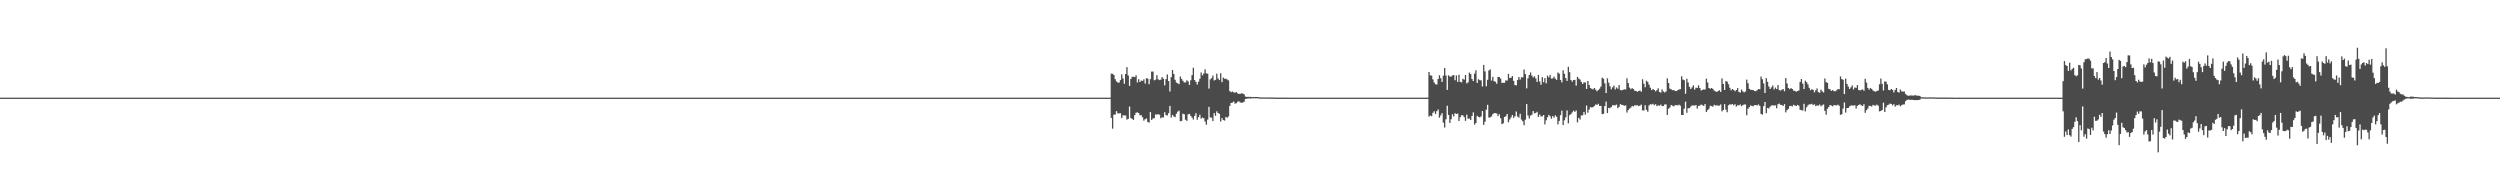 <?xml version="1.0" encoding="UTF-8"?>
<svg xmlns="http://www.w3.org/2000/svg" width="1920" height="150">
  <path d="M0 74.991h1v1.000H0zM1 74.991h1v1.000H1zM2 74.992h1v1.000H2zM3 74.992h1v1.000H3zM4 74.991h1v1.000H4zM5 74.992h1v1.000H5zM6 74.991h1v1.000H6zM7 74.991h1v1.000H7zM8 74.990h1v1.000H8zM9 74.990h1v1.000H9zM10 74.992h1v1.000H10zM11 74.992h1v1.000H11zM12 74.990h1v1.000H12zM13 74.990h1v1.000H13zM14 74.991h1v1.000H14zM15 74.990h1v1.000H15zM16 74.991h1v1.000H16zM17 74.991h1v1.000H17zM18 74.990h1v1.000H18zM19 74.991h1v1.000H19zM20 74.991h1v1.000H20zM21 74.991h1v1.000H21zM22 74.990h1v1.000H22zM23 74.992h1v1.000H23zM24 74.990h1v1.000H24zM25 74.990h1v1.000H25zM26 74.992h1v1.000H26zM27 74.989h1v1.000H27zM28 74.992h1v1.000H28zM29 74.991h1v1.000H29zM30 74.989h1v1.000H30zM31 74.991h1v1.000H31zM32 74.991h1v1.000H32zM33 74.991h1v1.000H33zM34 74.991h1v1.000H34zM35 74.991h1v1.000H35zM36 74.990h1v1.000H36zM37 74.988h1v1.000H37zM38 74.989h1v1.000H38zM39 74.992h1v1.000H39zM40 74.989h1v1.000H40zM41 74.992h1v1.000H41zM42 74.989h1v1.000H42zM43 74.990h1v1.000H43zM44 74.990h1v1.000H44zM45 74.991h1v1.000H45zM46 74.991h1v1.000H46zM47 74.991h1v1.000H47zM48 74.988h1v1.000H48zM49 74.990h1v1.000H49zM50 74.990h1v1.000H50zM51 74.991h1v1.000H51zM52 74.988h1v1.000H52zM53 74.991h1v1.000H53zM54 74.990h1v1.000H54zM55 74.991h1v1.000H55zM56 74.987h1v1.000H56zM57 74.990h1v1.000H57zM58 74.990h1v1.000H58zM59 74.990h1v1.000H59zM60 74.991h1v1.000H60zM61 74.991h1v1.000H61zM62 74.991h1v1.000H62zM63 74.992h1v1.000H63zM64 74.988h1v1.000H64zM65 74.991h1v1.000H65zM66 74.990h1v1.000H66zM67 74.991h1v1.000H67zM68 74.991h1v1.000H68zM69 74.990h1v1.000H69zM70 74.990h1v1.000H70zM71 74.989h1v1.000H71zM72 74.990h1v1.000H72zM73 74.991h1v1.000H73zM74 74.989h1v1.000H74zM75 74.991h1v1.000H75zM76 74.990h1v1.000H76zM77 74.989h1v1.000H77zM78 74.991h1v1.000H78zM79 74.991h1v1.000H79zM80 74.991h1v1.000H80zM81 74.989h1v1.000H81zM82 74.990h1v1.000H82zM83 74.991h1v1.000H83zM84 74.991h1v1.000H84zM85 74.991h1v1.000H85zM86 74.989h1v1.000H86zM87 74.991h1v1.000H87zM88 74.989h1v1.000H88zM89 74.988h1v1.000H89zM90 74.991h1v1.000H90zM91 74.991h1v1.000H91zM92 74.990h1v1.000H92zM93 74.992h1v1.000H93zM94 74.991h1v1.000H94zM95 74.990h1v1.000H95zM96 74.992h1v1.000H96zM97 74.991h1v1.000H97zM98 74.991h1v1.000H98zM99 74.991h1v1.000H99zM100 74.992h1v1.000H100zM101 74.992h1v1.000H101zM102 74.992h1v1.000H102zM103 74.992h1v1.000H103zM104 74.991h1v1.000H104zM105 74.992h1v1.000H105zM106 74.993h1v1.000H106zM107 74.992h1v1.000H107zM108 74.992h1v1.000H108zM109 74.993h1v1.000H109zM110 74.993h1v1.000H110zM111 74.992h1v1.000H111zM112 74.991h1v1.000H112zM113 74.992h1v1.000H113zM114 74.992h1v1.000H114zM115 74.992h1v1.000H115zM116 74.993h1v1.000H116zM117 74.993h1v1.000H117zM118 74.993h1v1.000H118zM119 74.994h1v1.000H119zM120 74.992h1v1.000H120zM121 74.993h1v1.000H121zM122 74.992h1v1.000H122zM123 74.994h1v1.000H123zM124 74.994h1v1.000H124zM125 74.994h1v1.000H125zM126 74.994h1v1.000H126zM127 74.992h1v1.000H127zM128 74.994h1v1.000H128zM129 74.994h1v1.000H129zM130 74.993h1v1.000H130zM131 74.993h1v1.000H131zM132 74.994h1v1.000H132zM133 74.994h1v1.000H133zM134 74.992h1v1.000H134zM135 74.992h1v1.000H135zM136 74.994h1v1.000H136zM137 74.993h1v1.000H137zM138 74.994h1v1.000H138zM139 74.994h1v1.000H139zM140 74.994h1v1.000H140zM141 74.994h1v1.000H141zM142 74.995h1v1.000H142zM143 74.994h1v1.000H143zM144 74.993h1v1.000H144zM145 74.992h1v1.000H145zM146 74.994h1v1.000H146zM147 74.993h1v1.000H147zM148 74.993h1v1.000H148zM149 74.994h1v1.000H149zM150 74.995h1v1.000H150zM151 74.995h1v1.000H151zM152 74.994h1v1.000H152zM153 74.994h1v1.000H153zM154 74.995h1v1.000H154zM155 74.994h1v1.000H155zM156 74.994h1v1.000H156zM157 74.994h1v1.000H157zM158 74.994h1v1.000H158zM159 74.993h1v1.000H159zM160 74.994h1v1.000H160zM161 74.995h1v1.000H161zM162 74.994h1v1.000H162zM163 74.993h1v1.000H163zM164 74.995h1v1.000H164zM165 74.993h1v1.000H165zM166 74.995h1v1.000H166zM167 74.994h1v1.000H167zM168 74.995h1v1.000H168zM169 74.994h1v1.000H169zM170 74.995h1v1.000H170zM171 74.994h1v1.000H171zM172 74.995h1v1.000H172zM173 74.994h1v1.000H173zM174 74.995h1v1.000H174zM175 74.994h1v1.000H175zM176 74.994h1v1.000H176zM177 74.996h1v1.000H177zM178 74.994h1v1.000H178zM179 74.995h1v1.000H179zM180 74.995h1v1.000H180zM181 74.994h1v1.000H181zM182 74.995h1v1.000H182zM183 74.994h1v1.000H183zM184 74.995h1v1.000H184zM185 74.993h1v1.000H185zM186 74.994h1v1.000H186zM187 74.995h1v1.000H187zM188 74.995h1v1.000H188zM189 74.994h1v1.000H189zM190 74.994h1v1.000H190zM191 74.995h1v1.000H191zM192 74.994h1v1.000H192zM193 74.994h1v1.000H193zM194 74.995h1v1.000H194zM195 74.995h1v1.000H195zM196 74.995h1v1.000H196zM197 74.995h1v1.000H197zM198 74.994h1v1.000H198zM199 74.995h1v1.000H199zM200 74.995h1v1.000H200zM201 74.995h1v1.000H201zM202 74.993h1v1.000H202zM203 74.995h1v1.000H203zM204 74.995h1v1.000H204zM205 74.995h1v1.000H205zM206 74.994h1v1.000H206zM207 74.995h1v1.000H207zM208 74.995h1v1.000H208zM209 74.995h1v1.000H209zM210 74.994h1v1.000H210zM211 74.994h1v1.000H211zM212 74.994h1v1.000H212zM213 74.995h1v1.000H213zM214 74.995h1v1.000H214zM215 74.996h1v1.000H215zM216 74.994h1v1.000H216zM217 74.995h1v1.000H217zM218 74.994h1v1.000H218zM219 74.995h1v1.000H219zM220 74.993h1v1.000H220zM221 74.994h1v1.000H221zM222 74.994h1v1.000H222zM223 74.995h1v1.000H223zM224 74.995h1v1.000H224zM225 74.995h1v1.000H225zM226 74.994h1v1.000H226zM227 74.994h1v1.000H227zM228 74.995h1v1.000H228zM229 74.995h1v1.000H229zM230 74.995h1v1.000H230zM231 74.995h1v1.000H231zM232 74.995h1v1.000H232zM233 74.995h1v1.000H233zM234 74.994h1v1.000H234zM235 74.993h1v1.000H235zM236 74.995h1v1.000H236zM237 74.996h1v1.000H237zM238 74.994h1v1.000H238zM239 74.995h1v1.000H239zM240 74.995h1v1.000H240zM241 74.995h1v1.000H241zM242 74.995h1v1.000H242zM243 74.995h1v1.000H243zM244 74.995h1v1.000H244zM245 74.994h1v1.000H245zM246 74.995h1v1.000H246zM247 74.995h1v1.000H247zM248 74.995h1v1.000H248zM249 74.995h1v1.000H249zM250 74.994h1v1.000H250zM251 74.995h1v1.000H251zM252 74.995h1v1.000H252zM253 74.994h1v1.000H253zM254 74.994h1v1.000H254zM255 74.995h1v1.000H255zM256 74.995h1v1.000H256zM257 74.995h1v1.000H257zM258 74.994h1v1.000H258zM259 74.995h1v1.000H259zM260 74.994h1v1.000H260zM261 74.994h1v1.000H261zM262 74.995h1v1.000H262zM263 74.995h1v1.000H263zM264 74.995h1v1.000H264zM265 74.994h1v1.000H265zM266 74.994h1v1.000H266zM267 74.994h1v1.000H267zM268 74.994h1v1.000H268zM269 74.995h1v1.000H269zM270 74.995h1v1.000H270zM271 74.995h1v1.000H271zM272 74.994h1v1.000H272zM273 74.995h1v1.000H273zM274 74.994h1v1.000H274zM275 74.994h1v1.000H275zM276 74.994h1v1.000H276zM277 74.994h1v1.000H277zM278 74.995h1v1.000H278zM279 74.994h1v1.000H279zM280 74.994h1v1.000H280zM281 74.995h1v1.000H281zM282 74.994h1v1.000H282zM283 74.994h1v1.000H283zM284 74.994h1v1.000H284zM285 74.995h1v1.000H285zM286 74.994h1v1.000H286zM287 74.994h1v1.000H287zM288 74.994h1v1.000H288zM289 74.995h1v1.000H289zM290 74.994h1v1.000H290zM291 74.995h1v1.000H291zM292 74.995h1v1.000H292zM293 74.995h1v1.000H293zM294 74.995h1v1.000H294zM295 74.995h1v1.000H295zM296 74.995h1v1.000H296zM297 74.995h1v1.000H297zM298 74.994h1v1.000H298zM299 74.995h1v1.000H299zM300 74.995h1v1.000H300zM301 74.995h1v1.000H301zM302 74.995h1v1.000H302zM303 74.995h1v1.000H303zM304 74.995h1v1.000H304zM305 74.994h1v1.000H305zM306 74.993h1v1.000H306zM307 74.995h1v1.000H307zM308 74.995h1v1.000H308zM309 74.994h1v1.000H309zM310 74.994h1v1.000H310zM311 74.994h1v1.000H311zM312 74.994h1v1.000H312zM313 74.994h1v1.000H313zM314 74.995h1v1.000H314zM315 74.994h1v1.000H315zM316 74.995h1v1.000H316zM317 74.995h1v1.000H317zM318 74.995h1v1.000H318zM319 74.994h1v1.000H319zM320 74.995h1v1.000H320zM321 74.994h1v1.000H321zM322 74.995h1v1.000H322zM323 74.994h1v1.000H323zM324 74.995h1v1.000H324zM325 74.995h1v1.000H325zM326 74.994h1v1.000H326zM327 74.995h1v1.000H327zM328 74.995h1v1.000H328zM329 74.994h1v1.000H329zM330 74.995h1v1.000H330zM331 74.994h1v1.000H331zM332 74.995h1v1.000H332zM333 74.995h1v1.000H333zM334 74.994h1v1.000H334zM335 74.994h1v1.000H335zM336 74.995h1v1.000H336zM337 74.995h1v1.000H337zM338 74.994h1v1.000H338zM339 74.995h1v1.000H339zM340 74.995h1v1.000H340zM341 74.994h1v1.000H341zM342 74.994h1v1.000H342zM343 74.993h1v1.000H343zM344 74.994h1v1.000H344zM345 74.993h1v1.000H345zM346 74.994h1v1.000H346zM347 74.994h1v1.000H347zM348 74.994h1v1.000H348zM349 74.994h1v1.000H349zM350 74.994h1v1.000H350zM351 74.994h1v1.000H351zM352 74.994h1v1.000H352zM353 74.994h1v1.000H353zM354 74.994h1v1.000H354zM355 74.995h1v1.000H355zM356 74.994h1v1.000H356zM357 74.994h1v1.000H357zM358 74.995h1v1.000H358zM359 74.994h1v1.000H359zM360 74.993h1v1.000H360zM361 74.994h1v1.000H361zM362 74.996h1v1.000H362zM363 74.995h1v1.000H363zM364 74.995h1v1.000H364zM365 74.994h1v1.000H365zM366 74.996h1v1.000H366zM367 74.995h1v1.000H367zM368 74.994h1v1.000H368zM369 74.994h1v1.000H369zM370 74.995h1v1.000H370zM371 74.994h1v1.000H371zM372 74.995h1v1.000H372zM373 74.994h1v1.000H373zM374 74.995h1v1.000H374zM375 74.994h1v1.000H375zM376 74.995h1v1.000H376zM377 74.995h1v1.000H377zM378 74.995h1v1.000H378zM379 74.995h1v1.000H379zM380 74.994h1v1.000H380zM381 74.994h1v1.000H381zM382 74.995h1v1.000H382zM383 74.995h1v1.000H383zM384 74.994h1v1.000H384zM385 74.995h1v1.000H385zM386 74.995h1v1.000H386zM387 74.994h1v1.000H387zM388 74.994h1v1.000H388zM389 74.995h1v1.000H389zM390 74.995h1v1.000H390zM391 74.994h1v1.000H391zM392 74.995h1v1.000H392zM393 74.994h1v1.000H393zM394 74.995h1v1.000H394zM395 74.994h1v1.000H395zM396 74.994h1v1.000H396zM397 74.994h1v1.000H397zM398 74.994h1v1.000H398zM399 74.995h1v1.000H399zM400 74.994h1v1.000H400zM401 74.995h1v1.000H401zM402 74.993h1v1.000H402zM403 74.995h1v1.000H403zM404 74.995h1v1.000H404zM405 74.995h1v1.000H405zM406 74.995h1v1.000H406zM407 74.994h1v1.000H407zM408 74.993h1v1.000H408zM409 74.994h1v1.000H409zM410 74.994h1v1.000H410zM411 74.995h1v1.000H411zM412 74.994h1v1.000H412zM413 74.994h1v1.000H413zM414 74.994h1v1.000H414zM415 74.994h1v1.000H415zM416 74.994h1v1.000H416zM417 74.995h1v1.000H417zM418 74.994h1v1.000H418zM419 74.995h1v1.000H419zM420 74.994h1v1.000H420zM421 74.994h1v1.000H421zM422 74.994h1v1.000H422zM423 74.994h1v1.000H423zM424 74.994h1v1.000H424zM425 74.995h1v1.000H425zM426 74.994h1v1.000H426zM427 74.994h1v1.000H427zM428 74.995h1v1.000H428zM429 74.995h1v1.000H429zM430 74.994h1v1.000H430zM431 74.995h1v1.000H431zM432 74.995h1v1.000H432zM433 74.994h1v1.000H433zM434 74.995h1v1.000H434zM435 74.994h1v1.000H435zM436 74.995h1v1.000H436zM437 74.995h1v1.000H437zM438 74.994h1v1.000H438zM439 74.991h1v1.000H439zM440 74.992h1v1.000H440zM441 74.993h1v1.000H441zM442 74.995h1v1.000H442zM443 74.994h1v1.000H443zM444 74.993h1v1.000H444zM445 74.994h1v1.000H445zM446 74.994h1v1.000H446zM447 74.995h1v1.000H447zM448 74.993h1v1.000H448zM449 74.994h1v1.000H449zM450 74.994h1v1.000H450zM451 74.995h1v1.000H451zM452 74.994h1v1.000H452zM453 74.995h1v1.000H453zM454 74.994h1v1.000H454zM455 74.994h1v1.000H455zM456 74.995h1v1.000H456zM457 74.995h1v1.000H457zM458 74.995h1v1.000H458zM459 74.995h1v1.000H459zM460 74.994h1v1.000H460zM461 74.994h1v1.000H461zM462 74.995h1v1.000H462zM463 74.995h1v1.000H463zM464 74.994h1v1.000H464zM465 74.993h1v1.000H465zM466 74.994h1v1.000H466zM467 74.994h1v1.000H467zM468 74.996h1v1.000H468zM469 74.994h1v1.000H469zM470 74.995h1v1.000H470zM471 74.995h1v1.000H471zM472 74.995h1v1.000H472zM473 74.995h1v1.000H473zM474 74.996h1v1.000H474zM475 74.996h1v1.000H475zM476 74.994h1v1.000H476zM477 74.994h1v1.000H477zM478 74.995h1v1.000H478zM479 74.995h1v1.000H479zM480 74.995h1v1.000H480zM481 74.994h1v1.000H481zM482 74.994h1v1.000H482zM483 74.995h1v1.000H483zM484 74.995h1v1.000H484zM485 74.994h1v1.000H485zM486 74.994h1v1.000H486zM487 74.995h1v1.000H487zM488 74.994h1v1.000H488zM489 74.995h1v1.000H489zM490 74.995h1v1.000H490zM491 74.995h1v1.000H491zM492 74.995h1v1.000H492zM493 74.995h1v1.000H493zM494 74.995h1v1.000H494zM495 74.995h1v1.000H495zM496 74.995h1v1.000H496zM497 74.994h1v1.000H497zM498 74.994h1v1.000H498zM499 74.993h1v1.000H499zM500 74.995h1v1.000H500zM501 74.994h1v1.000H501zM502 74.995h1v1.000H502zM503 74.994h1v1.000H503zM504 74.995h1v1.000H504zM505 74.995h1v1.000H505zM506 74.993h1v1.000H506zM507 74.995h1v1.000H507zM508 74.995h1v1.000H508zM509 74.994h1v1.000H509zM510 74.993h1v1.000H510zM511 74.994h1v1.000H511zM512 74.996h1v1.000H512zM513 74.995h1v1.000H513zM514 74.995h1v1.000H514zM515 74.994h1v1.000H515zM516 74.994h1v1.000H516zM517 74.994h1v1.000H517zM518 74.995h1v1.000H518zM519 74.995h1v1.000H519zM520 74.994h1v1.000H520zM521 74.994h1v1.000H521zM522 74.994h1v1.000H522zM523 74.993h1v1.000H523zM524 74.994h1v1.000H524zM525 74.995h1v1.000H525zM526 74.995h1v1.000H526zM527 74.995h1v1.000H527zM528 74.995h1v1.000H528zM529 74.994h1v1.000H529zM530 74.995h1v1.000H530zM531 74.994h1v1.000H531zM532 74.994h1v1.000H532zM533 74.994h1v1.000H533zM534 74.994h1v1.000H534zM535 74.995h1v1.000H535zM536 74.994h1v1.000H536zM537 74.995h1v1.000H537zM538 74.995h1v1.000H538zM539 74.995h1v1.000H539zM540 74.995h1v1.000H540zM541 74.995h1v1.000H541zM542 74.994h1v1.000H542zM543 74.995h1v1.000H543zM544 74.995h1v1.000H544zM545 74.993h1v1.000H545zM546 74.995h1v1.000H546zM547 74.995h1v1.000H547zM548 74.994h1v1.000H548zM549 74.993h1v1.000H549zM550 74.993h1v1.000H550zM551 74.994h1v1.000H551zM552 74.994h1v1.000H552zM553 74.994h1v1.000H553zM554 74.995h1v1.000H554zM555 74.995h1v1.000H555zM556 74.995h1v1.000H556zM557 74.995h1v1.000H557zM558 74.995h1v1.000H558zM559 74.995h1v1.000H559zM560 74.995h1v1.000H560zM561 74.995h1v1.000H561zM562 74.995h1v1.000H562zM563 74.994h1v1.000H563zM564 74.994h1v1.000H564zM565 74.994h1v1.000H565zM566 74.994h1v1.000H566zM567 74.995h1v1.000H567zM568 74.995h1v1.000H568zM569 74.995h1v1.000H569zM570 74.995h1v1.000H570zM571 74.995h1v1.000H571zM572 74.994h1v1.000H572zM573 74.994h1v1.000H573zM574 74.995h1v1.000H574zM575 74.993h1v1.000H575zM576 74.995h1v1.000H576zM577 74.994h1v1.000H577zM578 74.995h1v1.000H578zM579 74.994h1v1.000H579zM580 74.994h1v1.000H580zM581 74.993h1v1.000H581zM582 74.994h1v1.000H582zM583 74.994h1v1.000H583zM584 74.995h1v1.000H584zM585 74.996h1v1.000H585zM586 74.995h1v1.000H586zM587 74.994h1v1.000H587zM588 74.993h1v1.000H588zM589 74.995h1v1.000H589zM590 74.994h1v1.000H590zM591 74.994h1v1.000H591zM592 74.994h1v1.000H592zM593 74.994h1v1.000H593zM594 74.995h1v1.000H594zM595 74.995h1v1.000H595zM596 74.994h1v1.000H596zM597 74.995h1v1.000H597zM598 74.993h1v1.000H598zM599 74.995h1v1.000H599zM600 74.995h1v1.000H600zM601 74.995h1v1.000H601zM602 74.994h1v1.000H602zM603 74.994h1v1.000H603zM604 74.996h1v1.000H604zM605 74.995h1v1.000H605zM606 74.995h1v1.000H606zM607 74.995h1v1.000H607zM608 74.996h1v1.000H608zM609 74.995h1v1.000H609zM610 74.995h1v1.000H610zM611 74.995h1v1.000H611zM612 74.995h1v1.000H612zM613 74.994h1v1.000H613zM614 74.994h1v1.000H614zM615 74.994h1v1.000H615zM616 74.994h1v1.000H616zM617 74.994h1v1.000H617zM618 74.994h1v1.000H618zM619 74.995h1v1.000H619zM620 74.994h1v1.000H620zM621 74.994h1v1.000H621zM622 74.995h1v1.000H622zM623 74.994h1v1.000H623zM624 74.995h1v1.000H624zM625 74.994h1v1.000H625zM626 74.995h1v1.000H626zM627 74.994h1v1.000H627zM628 74.995h1v1.000H628zM629 74.995h1v1.000H629zM630 74.994h1v1.000H630zM631 74.995h1v1.000H631zM632 74.994h1v1.000H632zM633 74.994h1v1.000H633zM634 74.993h1v1.000H634zM635 74.995h1v1.000H635zM636 74.994h1v1.000H636zM637 74.995h1v1.000H637zM638 74.994h1v1.000H638zM639 74.995h1v1.000H639zM640 74.995h1v1.000H640zM641 74.994h1v1.000H641zM642 74.994h1v1.000H642zM643 74.994h1v1.000H643zM644 74.995h1v1.000H644zM645 74.993h1v1.000H645zM646 74.995h1v1.000H646zM647 74.994h1v1.000H647zM648 74.995h1v1.000H648zM649 74.995h1v1.000H649zM650 74.995h1v1.000H650zM651 74.994h1v1.000H651zM652 74.994h1v1.000H652zM653 74.995h1v1.000H653zM654 74.993h1v1.000H654zM655 74.994h1v1.000H655zM656 74.995h1v1.000H656zM657 74.994h1v1.000H657zM658 74.995h1v1.000H658zM659 74.994h1v1.000H659zM660 74.995h1v1.000H660zM661 74.995h1v1.000H661zM662 74.995h1v1.000H662zM663 74.994h1v1.000H663zM664 74.995h1v1.000H664zM665 74.994h1v1.000H665zM666 74.994h1v1.000H666zM667 74.994h1v1.000H667zM668 74.994h1v1.000H668zM669 74.994h1v1.000H669zM670 74.993h1v1.000H670zM671 74.992h1v1.000H671zM672 74.995h1v1.000H672zM673 74.995h1v1.000H673zM674 74.995h1v1.000H674zM675 74.994h1v1.000H675zM676 74.995h1v1.000H676zM677 74.996h1v1.000H677zM678 74.994h1v1.000H678zM679 74.993h1v1.000H679zM680 74.995h1v1.000H680zM681 74.994h1v1.000H681zM682 74.994h1v1.000H682zM683 74.994h1v1.000H683zM684 74.994h1v1.000H684zM685 74.994h1v1.000H685zM686 74.995h1v1.000H686zM687 74.995h1v1.000H687zM688 74.995h1v1.000H688zM689 74.994h1v1.000H689zM690 74.994h1v1.000H690zM691 74.994h1v1.000H691zM692 74.994h1v1.000H692zM693 74.993h1v1.000H693zM694 74.995h1v1.000H694zM695 74.994h1v1.000H695zM696 74.994h1v1.000H696zM697 74.995h1v1.000H697zM698 74.994h1v1.000H698zM699 74.994h1v1.000H699zM700 74.995h1v1.000H700zM701 74.994h1v1.000H701zM702 74.995h1v1.000H702zM703 74.995h1v1.000H703zM704 74.994h1v1.000H704zM705 74.994h1v1.000H705zM706 74.994h1v1.000H706zM707 74.996h1v1.000H707zM708 74.995h1v1.000H708zM709 74.994h1v1.000H709zM710 74.995h1v1.000H710zM711 74.995h1v1.000H711zM712 74.994h1v1.000H712zM713 74.994h1v1.000H713zM714 74.995h1v1.000H714zM715 74.994h1v1.000H715zM716 74.995h1v1.000H716zM717 74.995h1v1.000H717zM718 74.995h1v1.000H718zM719 74.995h1v1.000H719zM720 74.995h1v1.000H720zM721 74.994h1v1.000H721zM722 74.994h1v1.000H722zM723 74.995h1v1.000H723zM724 74.995h1v1.000H724zM725 74.995h1v1.000H725zM726 74.995h1v1.000H726zM727 74.994h1v1.000H727zM728 74.996h1v1.000H728zM729 74.994h1v1.000H729zM730 74.994h1v1.000H730zM731 74.995h1v1.000H731zM732 74.995h1v1.000H732zM733 74.995h1v1.000H733zM734 74.995h1v1.000H734zM735 74.994h1v1.000H735zM736 74.995h1v1.000H736zM737 74.995h1v1.000H737zM738 74.994h1v1.000H738zM739 74.996h1v1.000H739zM740 74.994h1v1.000H740zM741 74.994h1v1.000H741zM742 74.994h1v1.000H742zM743 74.995h1v1.000H743zM744 74.994h1v1.000H744zM745 74.994h1v1.000H745zM746 74.995h1v1.000H746zM747 74.995h1v1.000H747zM748 74.995h1v1.000H748zM749 74.994h1v1.000H749zM750 74.994h1v1.000H750zM751 74.995h1v1.000H751zM752 74.995h1v1.000H752zM753 74.995h1v1.000H753zM754 74.994h1v1.000H754zM755 74.994h1v1.000H755zM756 74.995h1v1.000H756zM757 74.994h1v1.000H757zM758 74.994h1v1.000H758zM759 74.995h1v1.000H759zM760 74.995h1v1.000H760zM761 74.993h1v1.000H761zM762 74.995h1v1.000H762zM763 74.995h1v1.000H763zM764 74.995h1v1.000H764zM765 74.994h1v1.000H765zM766 74.995h1v1.000H766zM767 74.995h1v1.000H767zM768 74.995h1v1.000H768zM769 74.996h1v1.000H769zM770 74.995h1v1.000H770zM771 74.995h1v1.000H771zM772 74.994h1v1.000H772zM773 74.993h1v1.000H773zM774 74.994h1v1.000H774zM775 74.995h1v1.000H775zM776 74.994h1v1.000H776zM777 74.995h1v1.000H777zM778 74.994h1v1.000H778zM779 74.995h1v1.000H779zM780 74.995h1v1.000H780zM781 74.994h1v1.000H781zM782 74.995h1v1.000H782zM783 74.995h1v1.000H783zM784 74.995h1v1.000H784zM785 74.995h1v1.000H785zM786 74.994h1v1.000H786zM787 74.995h1v1.000H787zM788 74.995h1v1.000H788zM789 74.995h1v1.000H789zM790 74.995h1v1.000H790zM791 74.995h1v1.000H791zM792 74.995h1v1.000H792zM793 74.995h1v1.000H793zM794 74.995h1v1.000H794zM795 74.994h1v1.000H795zM796 74.995h1v1.000H796zM797 74.995h1v1.000H797zM798 74.994h1v1.000H798zM799 74.995h1v1.000H799zM800 74.994h1v1.000H800zM801 74.994h1v1.000H801zM802 74.995h1v1.000H802zM803 74.994h1v1.000H803zM804 74.995h1v1.000H804zM805 74.995h1v1.000H805zM806 74.994h1v1.000H806zM807 74.995h1v1.000H807zM808 74.995h1v1.000H808zM809 74.994h1v1.000H809zM810 74.994h1v1.000H810zM811 74.995h1v1.000H811zM812 74.993h1v1.000H812zM813 74.994h1v1.000H813zM814 74.994h1v1.000H814zM815 74.994h1v1.000H815zM816 74.995h1v1.000H816zM817 74.995h1v1.000H817zM818 74.995h1v1.000H818zM819 74.994h1v1.000H819zM820 74.995h1v1.000H820zM821 74.995h1v1.000H821zM822 74.995h1v1.000H822zM823 74.994h1v1.000H823zM824 74.995h1v1.000H824zM825 74.994h1v1.000H825zM826 74.995h1v1.000H826zM827 74.993h1v1.000H827zM828 74.994h1v1.000H828zM829 74.995h1v1.000H829zM830 74.994h1v1.000H830zM831 74.994h1v1.000H831zM832 74.993h1v1.000H832zM833 74.994h1v1.000H833zM834 74.995h1v1.000H834zM835 74.995h1v1.000H835zM836 74.994h1v1.000H836zM837 74.994h1v1.000H837zM838 74.995h1v1.000H838zM839 74.995h1v1.000H839zM840 74.995h1v1.000H840zM841 74.995h1v1.000H841zM842 74.994h1v1.000H842zM843 74.995h1v1.000H843zM844 74.994h1v1.000H844zM845 74.994h1v1.000H845zM846 74.994h1v1.000H846zM847 74.995h1v1.000H847zM848 74.995h1v1.000H848zM849 74.994h1v1.000H849zM850 74.994h1v1.000H850zM851 74.995h1v1.000H851zM852 74.994h1v1.000H852zM853 56.581h1v33.944H853zM854 56.682h1v42.139H854zM855 57.610h1v30.457H855zM856 60.822h1v27.159H856zM857 62.522h1v22.876H857zM858 63.360h1v23.797H858zM859 63.437h1v23.599H859zM860 61.552h1v25.377H860zM861 57.133h1v33.588H861zM862 60.303h1v28.343H862zM863 64.368h1v24.226H863zM864 56.839h1v31.889H864zM865 51.580h1v40.271H865zM866 57.998h1v33.266H866zM867 65.992h1v15.803H867zM868 60.674h1v29.918H868zM869 59.020h1v32.311H869zM870 58.933h1v33.127H870zM871 59.247h1v29.101H871zM872 57.808h1v28.762H872zM873 63.328h1v22.923H873zM874 60.847h1v26.007H874zM875 62.976h1v25.579H875zM876 61.852h1v26.630H876zM877 62.152h1v27.941H877zM878 60.912h1v31.782H878zM879 64.171h1v27.357H879zM880 60.082h1v30.898H880zM881 60.342h1v33.319H881zM882 64.689h1v29.506H882zM883 60.829h1v25.253H883zM884 55.003h1v37.168H884zM885 54.958h1v36.042H885zM886 61.641h1v29.125H886zM887 61.188h1v26.665H887zM888 57.768h1v30.262H888zM889 60.832h1v26.875H889zM890 61.523h1v26.616H890zM891 61.180h1v29.662H891zM892 59.202h1v30.892H892zM893 60.397h1v29.820H893zM894 65.526h1v20.693H894zM895 60.764h1v27.607H895zM896 57.167h1v31.539H896zM897 62.234h1v24.691H897zM898 70.248h1v11.084H898zM899 59.253h1v31.083H899zM900 53.782h1v34.485H900zM901 56.756h1v32.686H901zM902 61.270h1v28.746H902zM903 63.400h1v23.930H903zM904 63.923h1v21.846H904zM905 64.669h1v20.349H905zM906 58.765h1v34.361H906zM907 60.632h1v32.238H907zM908 62.058h1v25.276H908zM909 63.344h1v24.396H909zM910 63.268h1v28.683H910zM911 61.645h1v31.198H911zM912 62.495h1v25.364H912zM913 65.240h1v22.190H913zM914 61.650h1v27.266H914zM915 57.718h1v32.605H915zM916 52.010h1v39.775H916zM917 61.487h1v27.535H917zM918 62.916h1v24.036H918zM919 64.918h1v27.049H919zM920 62.731h1v27.291H920zM921 60.470h1v27.601H921zM922 55.644h1v35.465H922zM923 57.847h1v32.469H923zM924 56.411h1v34.406H924zM925 53.257h1v40.095H925zM926 56.313h1v39.499H926zM927 56.579h1v35.275H927zM928 68.022h1v14.062H928zM929 60.960h1v29.217H929zM930 59.982h1v30.336H930zM931 58.065h1v34.945H931zM932 61.819h1v25.075H932zM933 61.355h1v27.570H933zM934 56.552h1v28.950H934zM935 60.252h1v26.531H935zM936 61.484h1v25.982H936zM937 56.282h1v37.128H937zM938 63.078h1v27.638H938zM939 59.609h1v32.613H939zM940 60.448h1v32.164H940zM941 60.409h1v29.434H941zM942 61.016h1v29.418H942zM943 61.725h1v27.702H943zM944 69.995h1v11.319H944zM945 70.794h1v8.262H945zM946 70.309h1v8.470H946zM947 70.896h1v7.067H947zM948 71.222h1v8.330H948zM949 70.726h1v8.582H949zM950 71.678h1v6.457H950zM951 72.163h1v5.596H951zM952 72.021h1v6.664H952zM953 71.695h1v7.239H953zM954 71.873h1v6.877H954zM955 72.339h1v5.802H955zM956 74.138h1v1.909H956zM957 74.422h1v1.360H957zM958 74.361h1v1.308H958zM959 74.427h1v1.090H959zM960 74.352h1v1.299H960zM961 74.630h1v1.000H961zM962 74.434h1v1.058H962zM963 74.489h1v1.000H963zM964 74.520h1v1.000H964zM965 74.497h1v1.000H965zM966 74.560h1v1.000H966zM967 74.765h1v1.000H967zM968 74.853h1v1.000H968zM969 74.783h1v1.000H969zM970 74.844h1v1.000H970zM971 74.847h1v1.000H971zM972 74.837h1v1.000H972zM973 74.860h1v1.000H973zM974 74.871h1v1.000H974zM975 74.851h1v1.000H975zM976 74.877h1v1.000H976zM977 74.874h1v1.000H977zM978 74.895h1v1.000H978zM979 74.965h1v1.000H979zM980 74.959h1v1.000H980zM981 74.969h1v1.000H981zM982 74.968h1v1.000H982zM983 74.974h1v1.000H983zM984 74.981h1v1.000H984zM985 74.978h1v1.000H985zM986 74.978h1v1.000H986zM987 74.975h1v1.000H987zM988 74.979h1v1.000H988zM989 74.979h1v1.000H989zM990 74.987h1v1.000H990zM991 74.987h1v1.000H991zM992 74.988h1v1.000H992zM993 74.990h1v1.000H993zM994 74.988h1v1.000H994zM995 74.989h1v1.000H995zM996 74.989h1v1.000H996zM997 74.990h1v1.000H997zM998 74.989h1v1.000H998zM999 74.988h1v1.000H999zM1000 74.990h1v1.000H1000zM1001 74.991h1v1.000H1001zM1002 74.993h1v1.000H1002zM1003 74.991h1v1.000H1003zM1004 74.990h1v1.000H1004zM1005 74.992h1v1.000H1005zM1006 74.991h1v1.000H1006zM1007 74.993h1v1.000H1007zM1008 74.991h1v1.000H1008zM1009 74.992h1v1.000H1009zM1010 74.992h1v1.000H1010zM1011 74.992h1v1.000H1011zM1012 74.991h1v1.000H1012zM1013 74.992h1v1.000H1013zM1014 74.992h1v1.000H1014zM1015 74.992h1v1.000H1015zM1016 74.991h1v1.000H1016zM1017 74.991h1v1.000H1017zM1018 74.992h1v1.000H1018zM1019 74.991h1v1.000H1019zM1020 74.992h1v1.000H1020zM1021 74.991h1v1.000H1021zM1022 74.991h1v1.000H1022zM1023 74.992h1v1.000H1023zM1024 74.991h1v1.000H1024zM1025 74.990h1v1.000H1025zM1026 74.990h1v1.000H1026zM1027 74.992h1v1.000H1027zM1028 74.990h1v1.000H1028zM1029 74.991h1v1.000H1029zM1030 74.991h1v1.000H1030zM1031 74.990h1v1.000H1031zM1032 74.990h1v1.000H1032zM1033 74.991h1v1.000H1033zM1034 74.991h1v1.000H1034zM1035 74.991h1v1.000H1035zM1036 74.991h1v1.000H1036zM1037 74.990h1v1.000H1037zM1038 74.991h1v1.000H1038zM1039 74.992h1v1.000H1039zM1040 74.991h1v1.000H1040zM1041 74.992h1v1.000H1041zM1042 74.991h1v1.000H1042zM1043 74.992h1v1.000H1043zM1044 74.990h1v1.000H1044zM1045 74.991h1v1.000H1045zM1046 74.991h1v1.000H1046zM1047 74.990h1v1.000H1047zM1048 74.992h1v1.000H1048zM1049 74.990h1v1.000H1049zM1050 74.990h1v1.000H1050zM1051 74.991h1v1.000H1051zM1052 74.991h1v1.000H1052zM1053 74.990h1v1.000H1053zM1054 74.991h1v1.000H1054zM1055 74.991h1v1.000H1055zM1056 74.992h1v1.000H1056zM1057 74.992h1v1.000H1057zM1058 74.991h1v1.000H1058zM1059 74.992h1v1.000H1059zM1060 74.991h1v1.000H1060zM1061 74.991h1v1.000H1061zM1062 74.991h1v1.000H1062zM1063 74.991h1v1.000H1063zM1064 74.991h1v1.000H1064zM1065 74.992h1v1.000H1065zM1066 74.991h1v1.000H1066zM1067 74.990h1v1.000H1067zM1068 74.990h1v1.000H1068zM1069 74.992h1v1.000H1069zM1070 74.990h1v1.000H1070zM1071 74.991h1v1.000H1071zM1072 74.991h1v1.000H1072zM1073 74.991h1v1.000H1073zM1074 74.990h1v1.000H1074zM1075 74.991h1v1.000H1075zM1076 74.990h1v1.000H1076zM1077 74.991h1v1.000H1077zM1078 74.991h1v1.000H1078zM1079 74.990h1v1.000H1079zM1080 74.989h1v1.000H1080zM1081 74.991h1v1.000H1081zM1082 74.990h1v1.000H1082zM1083 74.991h1v1.000H1083zM1084 74.991h1v1.000H1084zM1085 74.991h1v1.000H1085zM1086 74.991h1v1.000H1086zM1087 74.990h1v1.000H1087zM1088 74.990h1v1.000H1088zM1089 74.990h1v1.000H1089zM1090 74.991h1v1.000H1090zM1091 74.990h1v1.000H1091zM1092 74.991h1v1.000H1092zM1093 74.991h1v1.000H1093zM1094 74.991h1v1.000H1094zM1095 74.989h1v1.000H1095zM1096 74.992h1v1.000H1096zM1097 55.226h1v34.303H1097zM1098 57.840h1v30.887H1098zM1099 58.101h1v31.157H1099zM1100 60.990h1v25.626H1100zM1101 63.376h1v22.062H1101zM1102 64.739h1v22.814H1102zM1103 64.902h1v20.537H1103zM1104 60.676h1v23.375H1104zM1105 57.785h1v32.599H1105zM1106 60.051h1v28.555H1106zM1107 62.909h1v23.952H1107zM1108 58.126h1v36.069H1108zM1109 52.283h1v45.646H1109zM1110 58.022h1v33.625H1110zM1111 69.016h1v12.163H1111zM1112 57.830h1v30.459H1112zM1113 58.772h1v35.641H1113zM1114 58.781h1v32.812H1114zM1115 57.974h1v29.823H1115zM1116 57.674h1v31.796H1116zM1117 61.622h1v25.334H1117zM1118 57.975h1v29.602H1118zM1119 62.916h1v24.296H1119zM1120 57.410h1v35.499H1120zM1121 62.817h1v27.213H1121zM1122 63.299h1v25.175H1122zM1123 60.461h1v28.115H1123zM1124 61.204h1v28.758H1124zM1125 57.608h1v35.228H1125zM1126 64.037h1v24.020H1126zM1127 63.240h1v27.961H1127zM1128 55.761h1v35.282H1128zM1129 56.901h1v35.237H1129zM1130 60.691h1v28.388H1130zM1131 62.255h1v24.073H1131zM1132 56.540h1v39.161H1132zM1133 53.969h1v40.542H1133zM1134 63.697h1v25.232H1134zM1135 60.877h1v28.918H1135zM1136 61.533h1v28.647H1136zM1137 61.741h1v27.669H1137zM1138 66.384h1v18.841H1138zM1139 49.842h1v46.033H1139zM1140 54.818h1v38.670H1140zM1141 66.261h1v17.973H1141zM1142 61.285h1v19.182H1142zM1143 54.070h1v36.251H1143zM1144 53.362h1v36.798H1144zM1145 61.864h1v27.524H1145zM1146 59.021h1v28.704H1146zM1147 62.383h1v24.525H1147zM1148 62.750h1v24.092H1148zM1149 64.295h1v22.913H1149zM1150 59.060h1v30.083H1150zM1151 59.174h1v28.556H1151zM1152 60.316h1v30.438H1152zM1153 63.689h1v31.655H1153zM1154 63.538h1v31.136H1154zM1155 63.612h1v26.236H1155zM1156 61.706h1v27.534H1156zM1157 61.918h1v25.652H1157zM1158 56.739h1v37.186H1158zM1159 59.978h1v31.774H1159zM1160 59.659h1v30.486H1160zM1161 58.430h1v29.869H1161zM1162 62.121h1v28.361H1162zM1163 65.336h1v23.968H1163zM1164 65.530h1v20.108H1164zM1165 61.489h1v27.979H1165zM1166 59.209h1v31.097H1166zM1167 61.157h1v26.185H1167zM1168 59.351h1v32.514H1168zM1169 59.366h1v33.757H1169zM1170 53.353h1v42.849H1170zM1171 56.943h1v34.961H1171zM1172 67.833h1v12.076H1172zM1173 60.158h1v28.583H1173zM1174 57.581h1v33.438H1174zM1175 55.644h1v33.149H1175zM1176 58.081h1v30.090H1176zM1177 59.508h1v25.797H1177zM1178 58.631h1v28.439H1178zM1179 60.236h1v26.513H1179zM1180 62.964h1v22.880H1180zM1181 57.552h1v32.241H1181zM1182 62.559h1v25.419H1182zM1183 65.073h1v24.377H1183zM1184 59.257h1v30.096H1184zM1185 63.147h1v25.166H1185zM1186 59.961h1v35.609H1186zM1187 64.005h1v28.352H1187zM1188 58.121h1v31.914H1188zM1189 59.439h1v28.841H1189zM1190 57.534h1v31.790H1190zM1191 60.381h1v30.814H1191zM1192 60.229h1v28.914H1192zM1193 58.889h1v31.491H1193zM1194 60.372h1v28.197H1194zM1195 61.363h1v28.342H1195zM1196 55.725h1v39.811H1196zM1197 56.502h1v36.355H1197zM1198 61.369h1v27.097H1198zM1199 63.256h1v21.742H1199zM1200 53.964h1v42.095H1200zM1201 56.628h1v35.799H1201zM1202 59.969h1v30.198H1202zM1203 62.161h1v22.630H1203zM1204 51.296h1v43.479H1204zM1205 55.443h1v33.080H1205zM1206 61.468h1v26.208H1206zM1207 62.720h1v23.606H1207zM1208 61.465h1v23.542H1208zM1209 61.346h1v24.560H1209zM1210 65.764h1v19.073H1210zM1211 59.098h1v34.905H1211zM1212 60.301h1v30.229H1212zM1213 61.133h1v30.658H1213zM1214 62.948h1v25.656H1214zM1215 64.513h1v24.001H1215zM1216 63.264h1v22.710H1216zM1217 63.342h1v24.703H1217zM1218 68.315h1v12.747H1218zM1219 62.191h1v24.367H1219zM1220 65.270h1v18.835H1220zM1221 67.655h1v14.556H1221zM1222 68.187h1v14.387H1222zM1223 68.654h1v13.613H1223zM1224 67.579h1v13.762H1224zM1225 68.888h1v11.306H1225zM1226 70.091h1v10.519H1226zM1227 69.161h1v10.505H1227zM1228 68.171h1v13.187H1228zM1229 66.465h1v14.845H1229zM1230 59.669h1v27.991H1230zM1231 60.481h1v26.935H1231zM1232 64.028h1v17.414H1232zM1233 71.451h1v6.596H1233zM1234 60.184h1v26.641H1234zM1235 63.448h1v19.375H1235zM1236 66.235h1v16.874H1236zM1237 68.570h1v13.628H1237zM1238 67.062h1v13.802H1238zM1239 65.746h1v15.083H1239zM1240 68.690h1v12.223H1240zM1241 67.191h1v13.165H1241zM1242 68.141h1v14.981H1242zM1243 65.353h1v16.662H1243zM1244 69.170h1v10.783H1244zM1245 69.396h1v11.125H1245zM1246 68.950h1v11.778H1246zM1247 68.567h1v12.692H1247zM1248 68.731h1v12.176H1248zM1249 60.145h1v26.296H1249zM1250 63.782h1v20.758H1250zM1251 67.292h1v16.094H1251zM1252 68.492h1v14.148H1252zM1253 67.673h1v13.672H1253zM1254 68.400h1v13.421H1254zM1255 69.683h1v11.172H1255zM1256 69.836h1v11.161H1256zM1257 70.459h1v10.343H1257zM1258 69.952h1v11.435H1258zM1259 69.476h1v11.729H1259zM1260 70.475h1v9.833H1260zM1261 60.861h1v23.920H1261zM1262 64.306h1v20.553H1262zM1263 67.005h1v13.811H1263zM1264 61.941h1v22.448H1264zM1265 62.903h1v22.963H1265zM1266 65.007h1v15.970H1266zM1267 67.364h1v12.651H1267zM1268 69.224h1v11.061H1268zM1269 68.325h1v11.393H1269zM1270 69.086h1v11.779H1270zM1271 70.200h1v9.800H1271zM1272 69.256h1v12.242H1272zM1273 67.798h1v13.053H1273zM1274 70.670h1v10.560H1274zM1275 71.181h1v9.161H1275zM1276 68.668h1v12.841H1276zM1277 70.220h1v11.183H1277zM1278 71.000h1v9.226H1278zM1279 70.267h1v9.910H1279zM1280 60.184h1v28.108H1280zM1281 63.723h1v19.774H1281zM1282 68.022h1v14.509H1282zM1283 68.599h1v12.049H1283zM1284 69.278h1v11.908H1284zM1285 69.116h1v12.579H1285zM1286 69.911h1v10.900H1286zM1287 69.918h1v10.835H1287zM1288 69.278h1v11.672H1288zM1289 68.722h1v11.643H1289zM1290 68.511h1v12.667H1290zM1291 58.572h1v29.726H1291zM1292 61.117h1v27.224H1292zM1293 61.601h1v21.850H1293zM1294 71.988h1v6.084H1294zM1295 60.461h1v26.192H1295zM1296 63.316h1v19.764H1296zM1297 66.642h1v16.456H1297zM1298 68.353h1v13.507H1298zM1299 67.170h1v13.825H1299zM1300 65.536h1v15.416H1300zM1301 68.806h1v12.297H1301zM1302 67.351h1v13.301H1302zM1303 67.552h1v15.850H1303zM1304 65.518h1v15.829H1304zM1305 67.616h1v13.557H1305zM1306 69.502h1v10.767H1306zM1307 69.028h1v11.722H1307zM1308 68.631h1v12.754H1308zM1309 68.782h1v11.071H1309zM1310 60.431h1v25.651H1310zM1311 63.345h1v21.247H1311zM1312 67.572h1v15.945H1312zM1313 68.221h1v13.003H1313zM1314 67.560h1v13.947H1314zM1315 68.227h1v13.732H1315zM1316 69.536h1v10.944H1316zM1317 70.126h1v10.936H1317zM1318 70.572h1v10.281H1318zM1319 69.915h1v11.261H1319zM1320 69.318h1v11.805H1320zM1321 70.547h1v9.685H1321zM1322 60.264h1v25.280H1322zM1323 64.526h1v19.972H1323zM1324 69.055h1v10.939H1324zM1325 62.365h1v21.836H1325zM1326 62.723h1v23.507H1326zM1327 64.739h1v16.098H1327zM1328 67.356h1v12.734H1328zM1329 69.398h1v10.987H1329zM1330 68.327h1v11.482H1330zM1331 69.005h1v11.907H1331zM1332 70.122h1v9.911H1332zM1333 69.150h1v12.719H1333zM1334 67.631h1v13.206H1334zM1335 70.608h1v10.333H1335zM1336 71.135h1v9.099H1336zM1337 68.787h1v12.760H1337zM1338 70.135h1v10.676H1338zM1339 70.976h1v9.244H1339zM1340 70.242h1v9.993H1340zM1341 61.157h1v27.356H1341zM1342 63.957h1v19.526H1342zM1343 68.264h1v14.068H1343zM1344 68.896h1v12.056H1344zM1345 69.058h1v12.298H1345zM1346 69.170h1v12.442H1346zM1347 69.919h1v10.774H1347zM1348 70.028h1v10.738H1348zM1349 69.300h1v11.688H1349zM1350 68.346h1v11.905H1350zM1351 68.566h1v12.731H1351zM1352 58.776h1v28.696H1352zM1353 60.861h1v27.197H1353zM1354 64.035h1v17.533H1354zM1355 71.449h1v6.820H1355zM1356 59.976h1v26.984H1356zM1357 62.818h1v20.079H1357zM1358 66.386h1v16.919H1358zM1359 68.338h1v13.571H1359zM1360 67.142h1v13.837H1360zM1361 65.613h1v15.261H1361zM1362 68.646h1v12.446H1362zM1363 67.223h1v13.683H1363zM1364 68.369h1v14.768H1364zM1365 65.331h1v14.729H1365zM1366 69.155h1v10.435H1366zM1367 69.594h1v10.904H1367zM1368 68.926h1v11.756H1368zM1369 68.387h1v13.039H1369zM1370 70.113h1v9.879H1370zM1371 59.954h1v26.389H1371zM1372 64.152h1v20.395H1372zM1373 67.606h1v15.962H1373zM1374 68.469h1v13.014H1374zM1375 67.635h1v13.694H1375zM1376 68.345h1v13.455H1376zM1377 69.563h1v10.935H1377zM1378 69.810h1v11.284H1378zM1379 70.397h1v11.000H1379zM1380 69.866h1v10.658H1380zM1381 69.460h1v11.754H1381zM1382 62.911h1v21.406H1382zM1383 60.648h1v23.995H1383zM1384 64.224h1v20.671H1384zM1385 68.334h1v11.391H1385zM1386 61.964h1v23.612H1386zM1387 63.111h1v19.354H1387zM1388 64.842h1v16.125H1388zM1389 67.407h1v12.711H1389zM1390 69.278h1v10.858H1390zM1391 68.466h1v11.241H1391zM1392 69.042h1v11.710H1392zM1393 70.935h1v9.164H1393zM1394 69.319h1v12.181H1394zM1395 67.901h1v13.031H1395zM1396 70.708h1v10.444H1396zM1397 71.246h1v9.060H1397zM1398 68.799h1v12.767H1398zM1399 70.129h1v10.711H1399zM1400 71.014h1v9.162H1400zM1401 60.274h1v24.888H1401zM1402 63.027h1v25.111H1402zM1403 63.631h1v19.879H1403zM1404 68.178h1v14.028H1404zM1405 68.595h1v12.066H1405zM1406 69.788h1v11.258H1406zM1407 69.181h1v12.482H1407zM1408 70.037h1v10.728H1408zM1409 70.068h1v10.718H1409zM1410 69.380h1v11.637H1410zM1411 68.413h1v11.950H1411zM1412 68.543h1v12.707H1412zM1413 58.658h1v29.520H1413zM1414 60.735h1v26.998H1414zM1415 61.294h1v22.133H1415zM1416 72.263h1v6.447H1416zM1417 60.365h1v26.111H1417zM1418 64.475h1v18.556H1418zM1419 66.501h1v16.440H1419zM1420 68.309h1v13.401H1420zM1421 67.097h1v13.879H1421zM1422 65.566h1v15.430H1422zM1423 68.687h1v12.397H1423zM1424 67.187h1v13.623H1424zM1425 67.499h1v15.846H1425zM1426 65.349h1v15.942H1426zM1427 69.134h1v11.457H1427zM1428 69.467h1v10.627H1428zM1429 68.976h1v11.975H1429zM1430 68.646h1v12.786H1430zM1431 69.701h1v10.348H1431zM1432 60.517h1v26.090H1432zM1433 63.429h1v21.213H1433zM1434 67.533h1v15.810H1434zM1435 68.853h1v12.423H1435zM1436 67.628h1v13.799H1436zM1437 68.324h1v13.562H1437zM1438 69.516h1v11.020H1438zM1439 70.130h1v10.898H1439zM1440 70.411h1v10.686H1440zM1441 69.901h1v10.423H1441zM1442 69.415h1v11.767H1442zM1443 64.701h1v20.858H1443zM1444 60.331h1v24.869H1444zM1445 64.396h1v20.060H1445zM1446 69.462h1v9.383H1446zM1447 62.529h1v23.548H1447zM1448 62.776h1v19.701H1448zM1449 64.790h1v16.072H1449zM1450 69.029h1v11.388H1450zM1451 69.329h1v10.256H1451zM1452 68.290h1v11.555H1452zM1453 69.025h1v11.916H1453zM1454 70.974h1v9.019H1454zM1455 69.054h1v12.831H1455zM1456 67.568h1v13.287H1456zM1457 70.610h1v10.280H1457zM1458 71.110h1v9.216H1458zM1459 68.734h1v12.865H1459zM1460 70.196h1v10.605H1460zM1461 70.338h1v9.899H1461zM1462 70.246h1v9.934H1462zM1463 72.143h1v5.629H1463zM1464 73.108h1v3.662H1464zM1465 73.516h1v2.966H1465zM1466 73.469h1v3.138H1466zM1467 73.273h1v3.419H1467zM1468 73.341h1v3.244H1468zM1469 73.496h1v3.315H1469zM1470 73.129h1v3.771H1470zM1471 73.229h1v3.695H1471zM1472 73.501h1v3.362H1472zM1473 73.524h1v3.264H1473zM1474 73.605h1v2.932H1474zM1475 74.656h1v1.000H1475zM1476 74.709h1v1.000H1476zM1477 74.737h1v1.000H1477zM1478 74.770h1v1.000H1478zM1479 74.781h1v1.000H1479zM1480 74.799h1v1.000H1480zM1481 74.794h1v1.000H1481zM1482 74.711h1v1.000H1482zM1483 74.790h1v1.000H1483zM1484 74.761h1v1.000H1484zM1485 74.773h1v1.000H1485zM1486 74.890h1v1.000H1486zM1487 74.905h1v1.000H1487zM1488 74.928h1v1.000H1488zM1489 74.928h1v1.000H1489zM1490 74.911h1v1.000H1490zM1491 74.921h1v1.000H1491zM1492 74.915h1v1.000H1492zM1493 74.911h1v1.000H1493zM1494 74.907h1v1.000H1494zM1495 74.905h1v1.000H1495zM1496 74.907h1v1.000H1496zM1497 74.942h1v1.000H1497zM1498 74.982h1v1.000H1498zM1499 74.983h1v1.000H1499zM1500 74.986h1v1.000H1500zM1501 74.985h1v1.000H1501zM1502 74.984h1v1.000H1502zM1503 74.987h1v1.000H1503zM1504 74.983h1v1.000H1504zM1505 74.984h1v1.000H1505zM1506 74.986h1v1.000H1506zM1507 74.987h1v1.000H1507zM1508 74.987h1v1.000H1508zM1509 74.991h1v1.000H1509zM1510 74.991h1v1.000H1510zM1511 74.991h1v1.000H1511zM1512 74.991h1v1.000H1512zM1513 74.989h1v1.000H1513zM1514 74.989h1v1.000H1514zM1515 74.992h1v1.000H1515zM1516 74.991h1v1.000H1516zM1517 74.992h1v1.000H1517zM1518 74.990h1v1.000H1518zM1519 74.991h1v1.000H1519zM1520 74.993h1v1.000H1520zM1521 74.993h1v1.000H1521zM1522 74.992h1v1.000H1522zM1523 74.991h1v1.000H1523zM1524 74.992h1v1.000H1524zM1525 74.992h1v1.000H1525zM1526 74.992h1v1.000H1526zM1527 74.992h1v1.000H1527zM1528 74.990h1v1.000H1528zM1529 74.991h1v1.000H1529zM1530 74.990h1v1.000H1530zM1531 74.990h1v1.000H1531zM1532 74.992h1v1.000H1532zM1533 74.991h1v1.000H1533zM1534 74.993h1v1.000H1534zM1535 74.990h1v1.000H1535zM1536 74.990h1v1.000H1536zM1537 74.991h1v1.000H1537zM1538 74.989h1v1.000H1538zM1539 74.991h1v1.000H1539zM1540 74.991h1v1.000H1540zM1541 74.991h1v1.000H1541zM1542 74.992h1v1.000H1542zM1543 74.991h1v1.000H1543zM1544 74.991h1v1.000H1544zM1545 74.990h1v1.000H1545zM1546 74.991h1v1.000H1546zM1547 74.991h1v1.000H1547zM1548 74.992h1v1.000H1548zM1549 74.991h1v1.000H1549zM1550 74.991h1v1.000H1550zM1551 74.989h1v1.000H1551zM1552 74.990h1v1.000H1552zM1553 74.989h1v1.000H1553zM1554 74.992h1v1.000H1554zM1555 74.991h1v1.000H1555zM1556 74.990h1v1.000H1556zM1557 74.990h1v1.000H1557zM1558 74.992h1v1.000H1558zM1559 74.991h1v1.000H1559zM1560 74.991h1v1.000H1560zM1561 74.992h1v1.000H1561zM1562 74.990h1v1.000H1562zM1563 74.991h1v1.000H1563zM1564 74.991h1v1.000H1564zM1565 74.989h1v1.000H1565zM1566 74.989h1v1.000H1566zM1567 74.991h1v1.000H1567zM1568 74.991h1v1.000H1568zM1569 74.990h1v1.000H1569zM1570 74.990h1v1.000H1570zM1571 74.990h1v1.000H1571zM1572 74.992h1v1.000H1572zM1573 74.992h1v1.000H1573zM1574 74.990h1v1.000H1574zM1575 74.991h1v1.000H1575zM1576 74.991h1v1.000H1576zM1577 74.989h1v1.000H1577zM1578 74.990h1v1.000H1578zM1579 74.991h1v1.000H1579zM1580 74.990h1v1.000H1580zM1581 74.990h1v1.000H1581zM1582 74.991h1v1.000H1582zM1583 74.990h1v1.000H1583zM1584 62.286h1v23.198H1584zM1585 46.914h1v58.162H1585zM1586 49.967h1v50.975H1586zM1587 50.688h1v53.045H1587zM1588 54.437h1v44.969H1588zM1589 48.163h1v55.599H1589zM1590 54.076h1v50.836H1590zM1591 52.890h1v46.055H1591zM1592 52.045h1v45.577H1592zM1593 57.696h1v35.904H1593zM1594 58.578h1v31.457H1594zM1595 57.874h1v35.144H1595zM1596 49.802h1v59.280H1596zM1597 50.180h1v45.985H1597zM1598 52.597h1v47.529H1598zM1599 68.040h1v13.713H1599zM1600 47.796h1v57.238H1600zM1601 45.508h1v57.538H1601zM1602 45.369h1v61.125H1602zM1603 44.858h1v53.815H1603zM1604 45.056h1v54.127H1604zM1605 46.574h1v57.103H1605zM1606 52.533h1v45.590H1606zM1607 52.496h1v47.647H1607zM1608 58.391h1v31.292H1608zM1609 59.997h1v32.858H1609zM1610 55.332h1v37.342H1610zM1611 61.130h1v30.625H1611zM1612 59.884h1v28.289H1612zM1613 61.873h1v27.886H1613zM1614 65.024h1v21.762H1614zM1615 48.420h1v52.598H1615zM1616 47.774h1v55.232H1616zM1617 44.526h1v61.202H1617zM1618 48.793h1v54.297H1618zM1619 52.224h1v47.833H1619zM1620 39.590h1v63.302H1620zM1621 43.819h1v56.404H1621zM1622 45.596h1v50.769H1622zM1623 54.545h1v37.413H1623zM1624 61.572h1v29.123H1624zM1625 59.201h1v27.226H1625zM1626 53.016h1v42.874H1626zM1627 45.959h1v65.532H1627zM1628 46.730h1v56.142H1628zM1629 60.095h1v34.209H1629zM1630 51.022h1v46.706H1630zM1631 50.616h1v47.665H1631zM1632 51.567h1v48.401H1632zM1633 47.691h1v54.080H1633zM1634 42.489h1v59.029H1634zM1635 42.608h1v62.507H1635zM1636 49.479h1v52.735H1636zM1637 52.259h1v49.171H1637zM1638 52.044h1v46.793H1638zM1639 57.736h1v32.969H1639zM1640 62.206h1v26.221H1640zM1641 63.262h1v22.449H1641zM1642 61.251h1v26.208H1642zM1643 62.611h1v22.889H1643zM1644 62.922h1v22.666H1644zM1645 62.646h1v28.457H1645zM1646 49.441h1v53.929H1646zM1647 51.764h1v49.197H1647zM1648 49.720h1v50.245H1648zM1649 48.406h1v54.845H1649zM1650 44.831h1v63.872H1650zM1651 47.874h1v60.586H1651zM1652 45.170h1v54.677H1652zM1653 48.392h1v54.962H1653zM1654 55.717h1v35.082H1654zM1655 58.366h1v35.758H1655zM1656 58.684h1v32.941H1656zM1657 47.179h1v69.806H1657zM1658 47.319h1v53.799H1658zM1659 49.424h1v47.947H1659zM1660 67.966h1v16.569H1660zM1661 46.473h1v59.499H1661zM1662 52.045h1v54.396H1662zM1663 43.447h1v61.748H1663zM1664 44.356h1v55.171H1664zM1665 44.976h1v57.750H1665zM1666 43.618h1v60.376H1666zM1667 49.009h1v49.424H1667zM1668 46.477h1v60.628H1668zM1669 61.887h1v30.659H1669zM1670 59.724h1v32.904H1670zM1671 61.021h1v32.360H1671zM1672 60.656h1v33.014H1672zM1673 63.132h1v28.718H1673zM1674 61.291h1v31.096H1674zM1675 64.675h1v28.040H1675zM1676 47.378h1v52.474H1676zM1677 48.179h1v55.085H1677zM1678 46.987h1v59.661H1678zM1679 52.678h1v52.543H1679zM1680 51.175h1v50.486H1680zM1681 45.205h1v56.975H1681zM1682 50.868h1v47.830H1682zM1683 51.510h1v46.658H1683zM1684 55.476h1v38.439H1684zM1685 59.700h1v32.860H1685zM1686 62.071h1v27.151H1686zM1687 55.422h1v39.218H1687zM1688 47.431h1v53.738H1688zM1689 49.116h1v49.426H1689zM1690 51.665h1v43.605H1690zM1691 55.392h1v44.532H1691zM1692 50.738h1v53.114H1692zM1693 48.703h1v48.315H1693zM1694 50.416h1v46.241H1694zM1695 42.565h1v63.039H1695zM1696 50.661h1v49.549H1696zM1697 52.202h1v47.998H1697zM1698 49.010h1v50.730H1698zM1699 44.835h1v49.467H1699zM1700 58.252h1v36.977H1700zM1701 59.978h1v32.011H1701zM1702 61.136h1v30.138H1702zM1703 61.531h1v25.986H1703zM1704 64.661h1v25.773H1704zM1705 61.775h1v28.062H1705zM1706 52.725h1v45.077H1706zM1707 47.352h1v53.264H1707zM1708 54.350h1v44.062H1708zM1709 50.609h1v53.825H1709zM1710 48.040h1v51.266H1710zM1711 46.953h1v49.988H1711zM1712 46.988h1v49.916H1712zM1713 49.483h1v50.526H1713zM1714 51.330h1v47.743H1714zM1715 56.277h1v40.286H1715zM1716 59.360h1v29.219H1716zM1717 62.999h1v25.193H1717zM1718 44.157h1v58.945H1718zM1719 45.886h1v54.741H1719zM1720 55.680h1v35.109H1720zM1721 57.747h1v26.259H1721zM1722 41.099h1v67.489H1722zM1723 52.054h1v50.529H1723zM1724 48.807h1v57.170H1724zM1725 42.951h1v62.715H1725zM1726 44.611h1v61.145H1726zM1727 50.046h1v50.701H1727zM1728 48.573h1v52.950H1728zM1729 50.430h1v52.811H1729zM1730 61.810h1v29.784H1730zM1731 59.339h1v32.790H1731zM1732 60.311h1v31.723H1732zM1733 62.016h1v31.041H1733zM1734 60.066h1v29.034H1734zM1735 64.823h1v23.651H1735zM1736 67.868h1v18.841H1736zM1737 47.267h1v52.102H1737zM1738 45.580h1v56.733H1738zM1739 49.593h1v55.490H1739zM1740 40.197h1v67.107H1740zM1741 48.070h1v52.032H1741zM1742 47.376h1v54.410H1742zM1743 49.993h1v52.162H1743zM1744 46.710h1v53.195H1744zM1745 58.242h1v35.859H1745zM1746 60.721h1v32.239H1746zM1747 59.709h1v28.551H1747zM1748 53.656h1v44.387H1748zM1749 45.726h1v58.359H1749zM1750 49.966h1v49.703H1750zM1751 63.217h1v23.519H1751zM1752 54.711h1v39.492H1752zM1753 43.285h1v57.325H1753zM1754 42.305h1v58.413H1754zM1755 43.134h1v57.522H1755zM1756 46.638h1v52.985H1756zM1757 42.824h1v57.254H1757zM1758 51.646h1v54.829H1758zM1759 53.112h1v44.295H1759zM1760 51.492h1v46.036H1760zM1761 59.510h1v32.790H1761zM1762 60.690h1v29.929H1762zM1763 63.213h1v22.281H1763zM1764 62.765h1v23.295H1764zM1765 64.143h1v21.366H1765zM1766 65.830h1v19.182H1766zM1767 44.809h1v51.841H1767zM1768 45.147h1v56.023H1768zM1769 40.947h1v59.529H1769zM1770 42.899h1v56.132H1770zM1771 48.773h1v49.972H1771zM1772 49.774h1v56.635H1772zM1773 51.017h1v46.939H1773zM1774 50.635h1v46.737H1774zM1775 56.562h1v37.160H1775zM1776 57.181h1v36.137H1776zM1777 57.519h1v31.780H1777zM1778 62.522h1v26.456H1778zM1779 43.175h1v67.363H1779zM1780 47.310h1v54.752H1780zM1781 55.414h1v39.582H1781zM1782 58.000h1v30.817H1782zM1783 47.264h1v54.084H1783zM1784 48.371h1v55.576H1784zM1785 49.000h1v52.781H1785zM1786 43.131h1v64.473H1786zM1787 48.067h1v56.238H1787zM1788 45.631h1v61.637H1788zM1789 48.713h1v56.539H1789zM1790 47.051h1v62.687H1790zM1791 60.034h1v35.455H1791zM1792 60.987h1v31.262H1792zM1793 61.261h1v26.992H1793zM1794 57.941h1v32.169H1794zM1795 63.600h1v26.336H1795zM1796 59.533h1v38.444H1796zM1797 65.443h1v20.643H1797zM1798 43.314h1v52.840H1798zM1799 46.084h1v52.158H1799zM1800 44.990h1v60.768H1800zM1801 50.836h1v50.492H1801zM1802 51.235h1v45.745H1802zM1803 46.546h1v54.211H1803zM1804 49.921h1v50.523H1804zM1805 49.595h1v47.970H1805zM1806 59.503h1v34.119H1806zM1807 59.702h1v31.976H1807zM1808 61.808h1v29.701H1808zM1809 45.830h1v52.448H1809zM1810 36.682h1v74.891H1810zM1811 45.170h1v55.065H1811zM1812 52.949h1v42.602H1812zM1813 49.497h1v57.525H1813zM1814 48.342h1v51.185H1814zM1815 47.782h1v52.203H1815zM1816 50.320h1v49.261H1816zM1817 48.391h1v51.285H1817zM1818 49.194h1v52.524H1818zM1819 45.868h1v61.159H1819zM1820 49.686h1v50.408H1820zM1821 45.268h1v49.150H1821zM1822 55.834h1v34.367H1822zM1823 60.077h1v28.727H1823zM1824 64.477h1v31.066H1824zM1825 63.591h1v29.412H1825zM1826 63.704h1v24.728H1826zM1827 62.866h1v23.958H1827zM1828 50.908h1v44.597H1828zM1829 47.875h1v55.450H1829zM1830 50.196h1v49.675H1830zM1831 51.356h1v48.260H1831zM1832 37.051h1v68.150H1832zM1833 50.939h1v59.444H1833zM1834 67.382h1v16.691H1834zM1835 70.358h1v9.384H1835zM1836 71.846h1v6.875H1836zM1837 71.810h1v6.034H1837zM1838 71.850h1v5.669H1838zM1839 72.658h1v4.382H1839zM1840 68.792h1v11.332H1840zM1841 70.290h1v9.021H1841zM1842 70.737h1v8.044H1842zM1843 72.064h1v6.042H1843zM1844 72.475h1v5.646H1844zM1845 72.495h1v4.791H1845zM1846 73.535h1v2.974H1846zM1847 74.203h1v1.736H1847zM1848 74.392h1v1.207H1848zM1849 74.575h1v1.000H1849zM1850 74.602h1v1.000H1850zM1851 74.186h1v1.760H1851zM1852 74.200h1v1.543H1852zM1853 74.344h1v1.370H1853zM1854 74.450h1v1.001H1854zM1855 74.610h1v1.000H1855zM1856 74.523h1v1.055H1856zM1857 74.607h1v1.000H1857zM1858 74.876h1v1.000H1858zM1859 74.860h1v1.000H1859zM1860 74.878h1v1.000H1860zM1861 74.884h1v1.000H1861zM1862 74.786h1v1.000H1862zM1863 74.783h1v1.000H1863zM1864 74.793h1v1.000H1864zM1865 74.835h1v1.000H1865zM1866 74.848h1v1.000H1866zM1867 74.887h1v1.000H1867zM1868 74.893h1v1.000H1868zM1869 74.947h1v1.000H1869zM1870 74.972h1v1.000H1870zM1871 74.973h1v1.000H1871zM1872 74.978h1v1.000H1872zM1873 74.983h1v1.000H1873zM1874 74.952h1v1.000H1874zM1875 74.967h1v1.000H1875zM1876 74.969h1v1.000H1876zM1877 74.967h1v1.000H1877zM1878 74.974h1v1.000H1878zM1879 74.975h1v1.000H1879zM1880 74.977h1v1.000H1880zM1881 74.990h1v1.000H1881zM1882 74.990h1v1.000H1882zM1883 74.990h1v1.000H1883zM1884 74.990h1v1.000H1884zM1885 74.986h1v1.000H1885zM1886 74.985h1v1.000H1886zM1887 74.989h1v1.000H1887zM1888 74.990h1v1.000H1888zM1889 74.989h1v1.000H1889zM1890 74.987h1v1.000H1890zM1891 74.992h1v1.000H1891zM1892 74.992h1v1.000H1892zM1893 74.992h1v1.000H1893zM1894 74.992h1v1.000H1894zM1895 74.993h1v1.000H1895zM1896 74.993h1v1.000H1896zM1897 74.992h1v1.000H1897zM1898 74.991h1v1.000H1898zM1899 74.992h1v1.000H1899zM1900 74.992h1v1.000H1900zM1901 74.992h1v1.000H1901zM1902 74.993h1v1.000H1902zM1903 74.992h1v1.000H1903zM1904 74.990h1v1.000H1904zM1905 74.994h1v1.000H1905zM1906 74.996h1v1.000H1906zM1907 74.997h1v1.000H1907zM1908 74.998h1v1.000H1908zM1909 74.998h1v1.000H1909zM1910 74.999h1v1.000H1910zM1911 74.999h1v1.000H1911zM1912 74.999h1v1.000H1912zM1913 74.999h1v1.000H1913zM1914 75.000h1v1.000H1914zM1915 75.000h1v1.000H1915zM1916 75.000h1v1.000H1916zM1917 75.000h1v1.000H1917zM1918 75.000h1v1.000H1918zM1919 74.999h1v1.000H1919z" fill="#4a4a4a"></path>
</svg>
